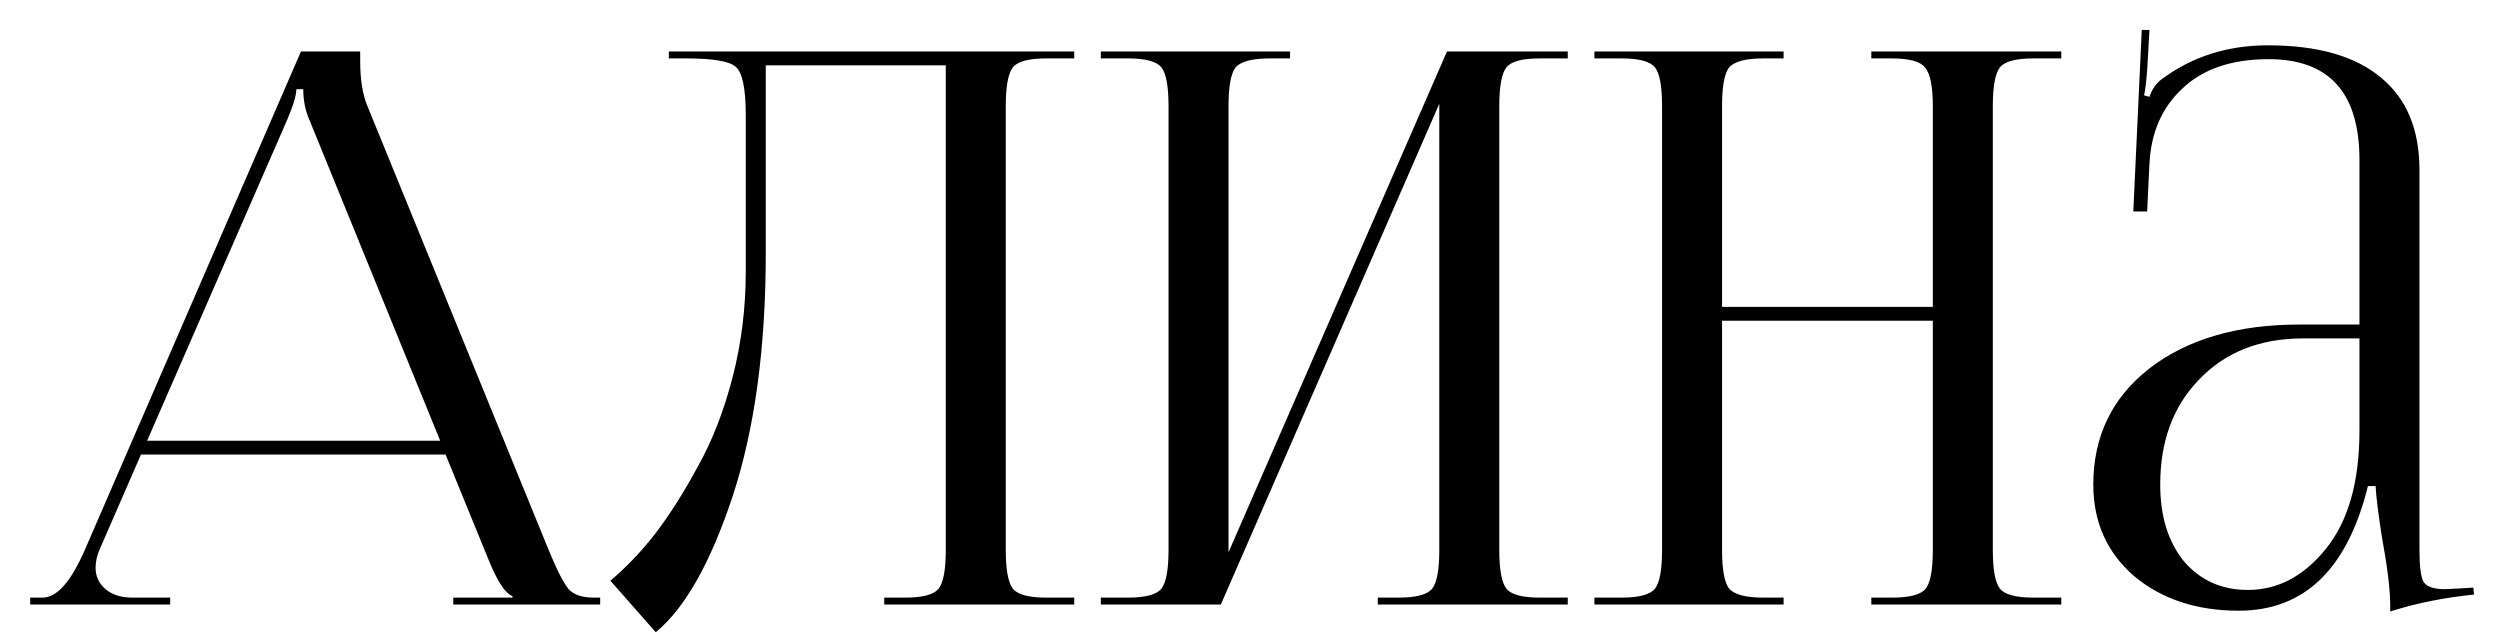 <?xml version="1.0" encoding="UTF-8"?> <svg xmlns="http://www.w3.org/2000/svg" width="78" height="20" viewBox="0 0 78 20" fill="none"><path d="M0.942 18.862V18.646H1.326C1.774 18.646 2.214 18.15 2.646 17.158L9.39 1.606H11.238V1.894C11.238 2.47 11.31 2.934 11.454 3.286L17.118 17.158C17.374 17.782 17.582 18.19 17.742 18.382C17.902 18.558 18.166 18.646 18.534 18.646H18.726V18.862H14.142V18.646H15.99V18.598C15.766 18.518 15.518 18.142 15.246 17.47L13.902 14.182H4.398L3.102 17.158C3.022 17.35 2.982 17.534 2.982 17.71C2.982 17.982 3.086 18.206 3.294 18.382C3.502 18.558 3.782 18.646 4.134 18.646H5.31V18.862H0.942ZM4.59 13.75H13.734L9.654 3.742C9.526 3.454 9.462 3.134 9.462 2.782H9.246C9.246 2.974 9.15 3.294 8.958 3.742L4.59 13.75ZM20.868 1.606H22.932H29.508H33.516V1.822H32.652C32.092 1.822 31.74 1.918 31.596 2.11C31.452 2.302 31.38 2.702 31.38 3.31V17.158C31.38 17.766 31.452 18.166 31.596 18.358C31.74 18.55 32.092 18.646 32.652 18.646H33.516V18.862H27.588V18.646H28.236C28.796 18.646 29.148 18.55 29.292 18.358C29.436 18.166 29.508 17.766 29.508 17.158V2.038H23.892V7.894C23.892 10.854 23.548 13.382 22.86 15.478C22.172 17.558 21.372 18.974 20.46 19.726L19.044 18.118C19.54 17.702 20.012 17.206 20.46 16.63C20.908 16.038 21.348 15.342 21.78 14.542C22.228 13.742 22.588 12.814 22.86 11.758C23.132 10.702 23.268 9.606 23.268 8.47V3.598C23.268 2.766 23.164 2.262 22.956 2.086C22.764 1.91 22.244 1.822 21.396 1.822H20.868V1.606ZM34.346 18.862V18.646H35.186C35.746 18.646 36.098 18.55 36.242 18.358C36.386 18.166 36.458 17.766 36.458 17.158V3.31C36.458 2.702 36.386 2.302 36.242 2.11C36.098 1.918 35.746 1.822 35.186 1.822H34.346V1.606H40.25V1.822H39.626C39.066 1.822 38.706 1.918 38.546 2.11C38.402 2.302 38.33 2.702 38.33 3.31V17.23L45.146 1.606H48.914V1.822H48.05C47.49 1.822 47.138 1.918 46.994 2.11C46.85 2.302 46.778 2.702 46.778 3.31V17.158C46.778 17.766 46.85 18.166 46.994 18.358C47.138 18.55 47.49 18.646 48.05 18.646H48.914V18.862H42.986V18.646H43.634C44.194 18.646 44.546 18.55 44.69 18.358C44.834 18.166 44.906 17.766 44.906 17.158V3.238L38.09 18.862H34.346ZM49.745 18.862V18.646H50.584C51.145 18.646 51.496 18.55 51.641 18.358C51.785 18.166 51.856 17.766 51.856 17.158V3.31C51.856 2.702 51.785 2.302 51.641 2.11C51.496 1.918 51.145 1.822 50.584 1.822H49.745V1.606H55.648V1.822H55.025C54.465 1.822 54.105 1.918 53.944 2.11C53.8 2.302 53.728 2.702 53.728 3.31V9.574H60.304V3.31C60.304 2.702 60.224 2.302 60.065 2.11C59.92 1.918 59.569 1.822 59.008 1.822H58.385V1.606H64.312V1.822H63.449C62.889 1.822 62.536 1.918 62.392 2.11C62.248 2.302 62.176 2.702 62.176 3.31V17.158C62.176 17.766 62.248 18.166 62.392 18.358C62.536 18.55 62.889 18.646 63.449 18.646H64.312V18.862H58.385V18.646H59.032C59.593 18.646 59.944 18.55 60.089 18.358C60.233 18.166 60.304 17.766 60.304 17.158V10.006H53.728V17.158C53.728 17.766 53.8 18.166 53.944 18.358C54.105 18.55 54.465 18.646 55.025 18.646H55.648V18.862H49.745ZM73.615 10.126V4.99C73.615 2.894 72.671 1.846 70.783 1.846C69.631 1.846 68.735 2.15 68.095 2.758C67.455 3.35 67.111 4.134 67.063 5.11L66.991 6.598H66.559L66.823 0.934H67.063L66.991 2.206C66.959 2.59 66.927 2.846 66.895 2.974L67.063 3.022C67.143 2.782 67.271 2.598 67.447 2.47C68.391 1.766 69.495 1.414 70.759 1.414C72.311 1.414 73.487 1.75 74.287 2.422C75.087 3.078 75.487 4.038 75.487 5.302V17.158C75.487 17.654 75.527 17.982 75.607 18.142C75.703 18.302 75.927 18.382 76.279 18.382L76.759 18.358L77.167 18.334L77.191 18.55C76.247 18.646 75.375 18.822 74.575 19.078V18.886C74.575 18.406 74.487 17.686 74.311 16.726C74.199 16.006 74.135 15.486 74.119 15.166H73.879C73.239 17.758 71.895 19.054 69.847 19.054C68.535 19.054 67.447 18.694 66.583 17.974C65.735 17.238 65.311 16.286 65.311 15.118C65.311 13.614 65.895 12.406 67.063 11.494C68.247 10.582 69.807 10.126 71.743 10.126H73.615ZM73.615 10.558H71.863C70.519 10.558 69.439 10.982 68.623 11.83C67.807 12.662 67.399 13.758 67.399 15.118C67.399 16.11 67.647 16.91 68.143 17.518C68.655 18.11 69.319 18.406 70.135 18.406C71.063 18.406 71.871 17.982 72.559 17.134C73.263 16.27 73.615 15.038 73.615 13.438V10.558Z" fill="black"></path></svg> 